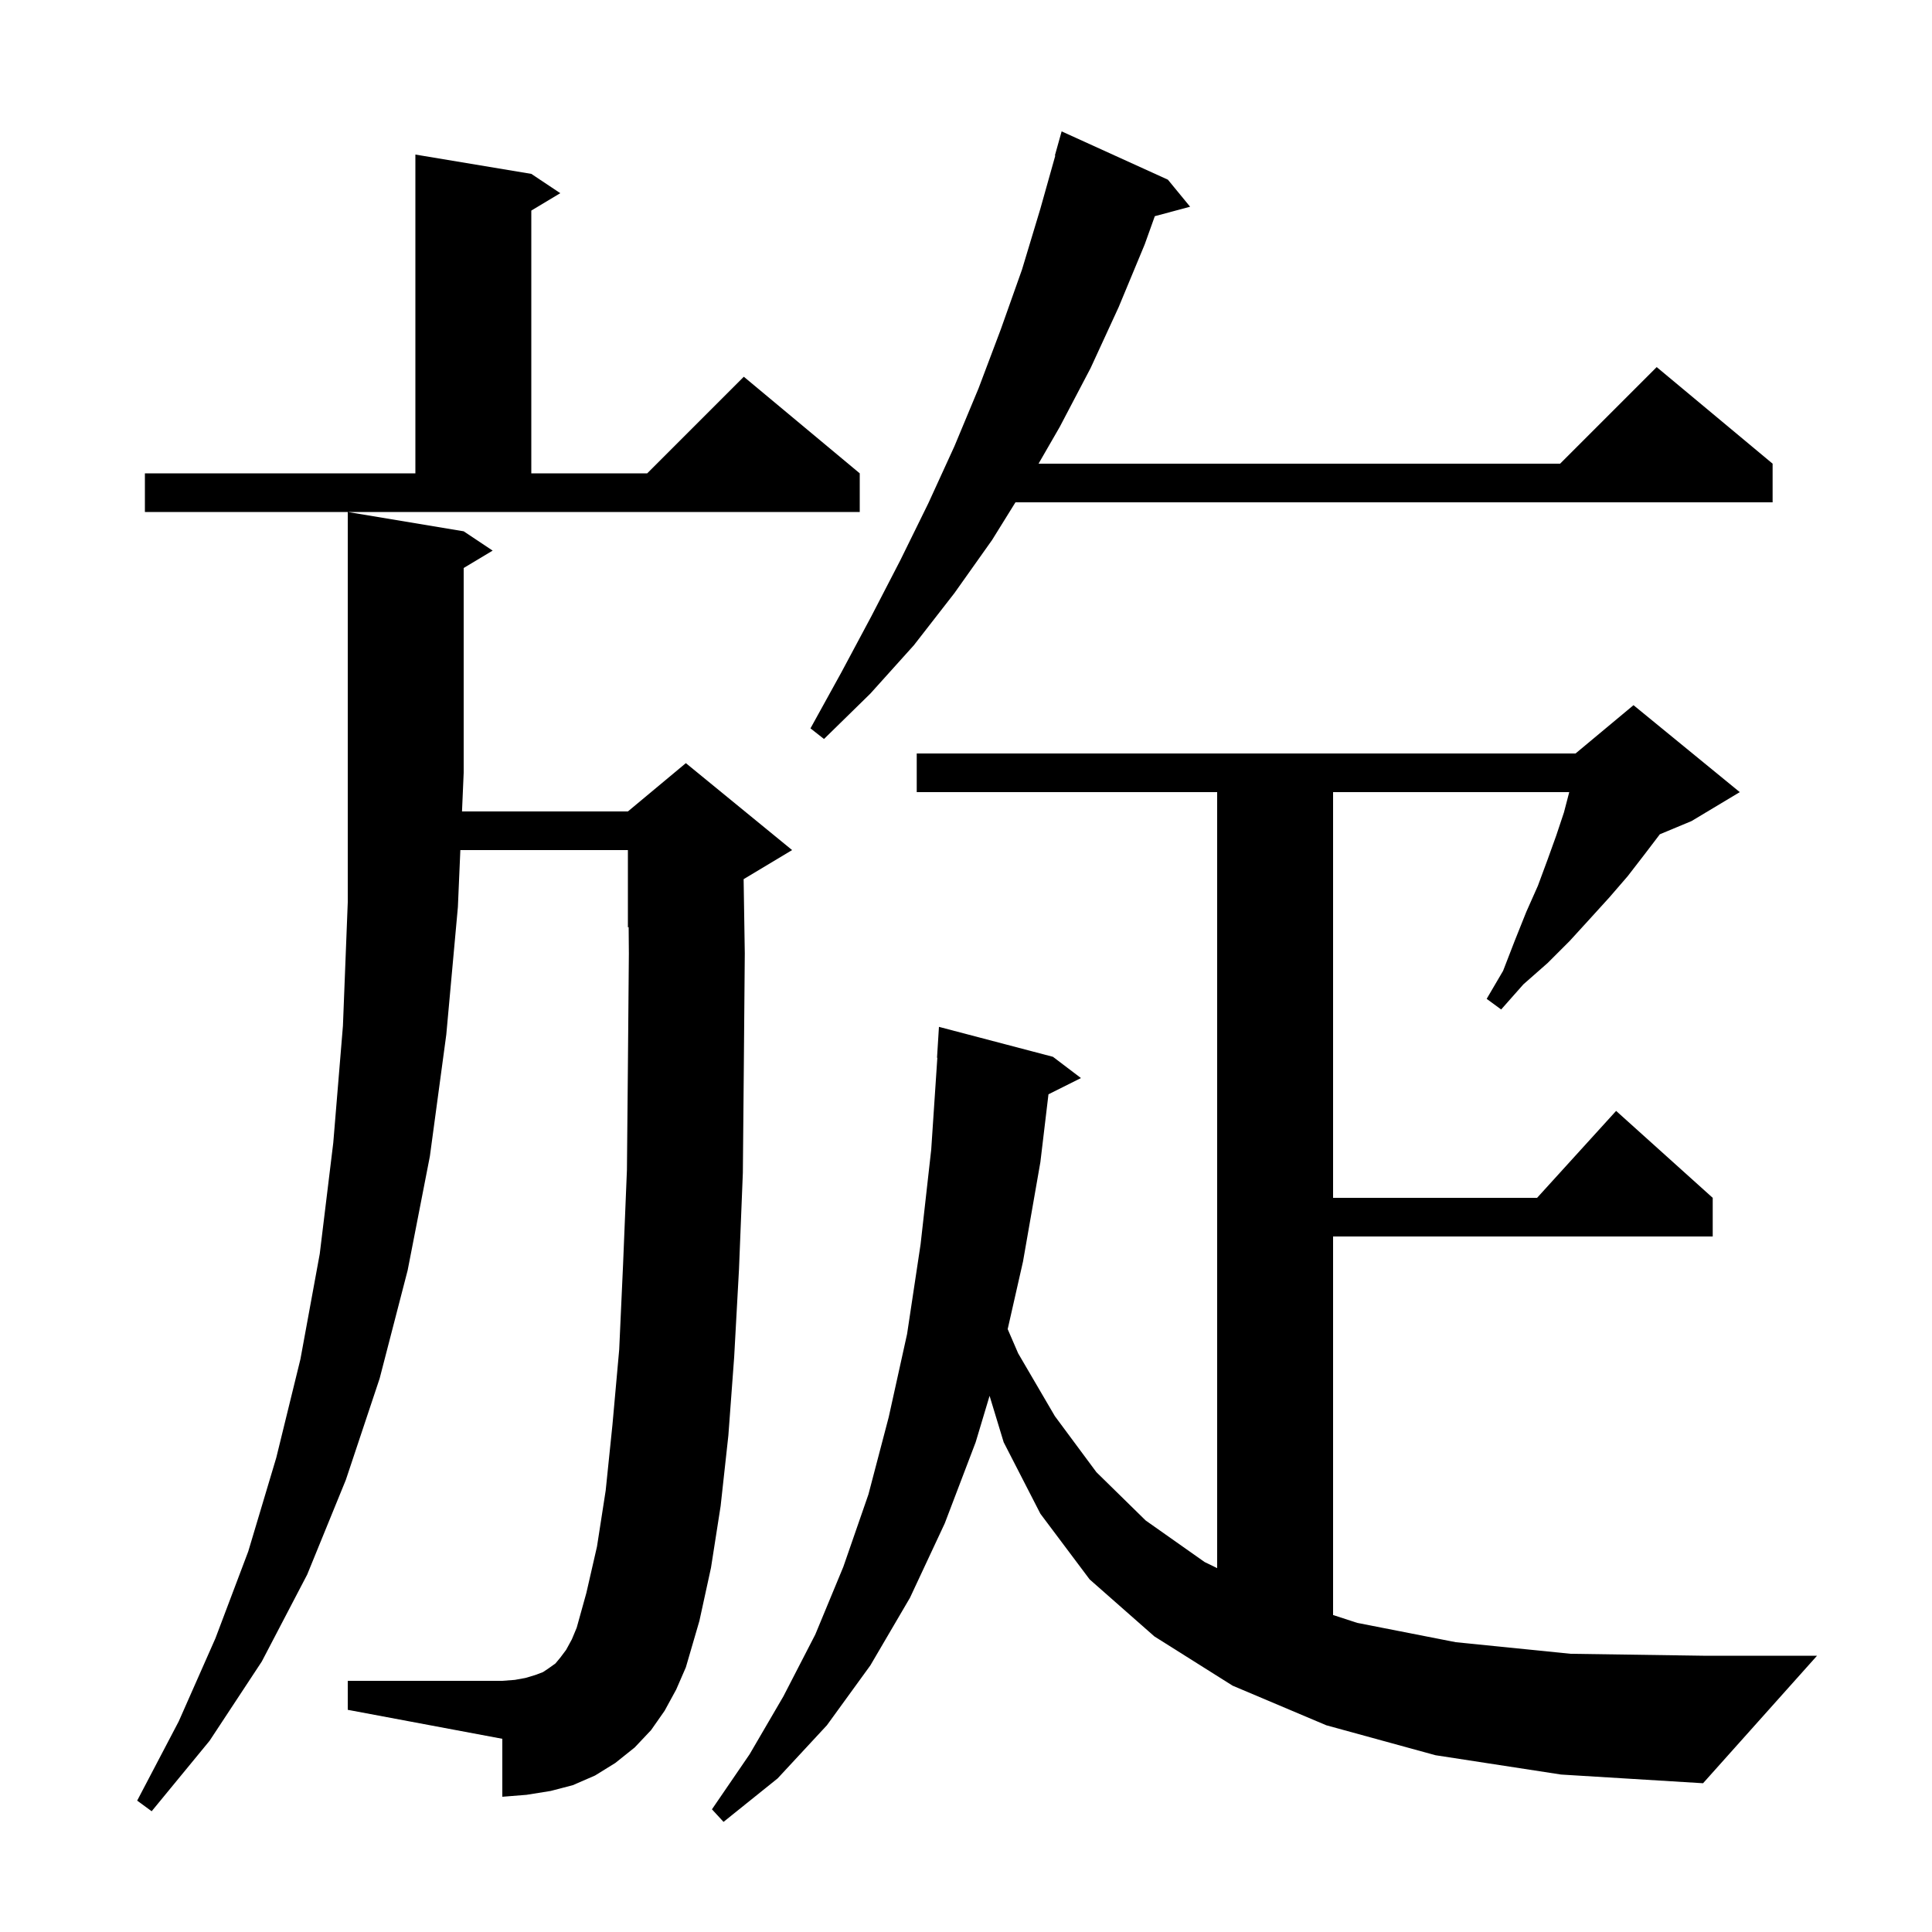 <svg xmlns="http://www.w3.org/2000/svg" xmlns:xlink="http://www.w3.org/1999/xlink" version="1.1" baseProfile="full" viewBox="0 0 200 200" width="200" height="200">
<g fill="black">
<path d="M 148.6 181.7 L 137.3 178.6 L 127.6 174.5 L 119.5 169.4 L 112.8 163.5 L 107.7 156.7 L 103.9 149.3 L 102.441 144.497 L 101.0 149.3 L 97.8 157.7 L 94.2 165.4 L 90.1 172.4 L 85.6 178.6 L 80.5 184.1 L 74.9 188.6 L 73.7 187.3 L 77.6 181.6 L 81.1 175.6 L 84.4 169.2 L 87.3 162.2 L 89.9 154.7 L 92.0 146.7 L 93.9 138.1 L 95.3 128.8 L 96.4 119.0 L 97.033 109.5 L 97.0 109.5 L 97.2 106.3 L 109.0 109.4 L 111.9 111.6 L 108.537 113.281 L 107.7 120.3 L 105.9 130.6 L 104.315 137.59 L 105.4 140.1 L 109.2 146.6 L 113.5 152.4 L 118.6 157.4 L 124.7 161.7 L 126.0 162.332 L 126.0 82.0 L 94.9 82.0 L 94.9 78.0 L 163.1 78.0 L 169.1 73.0 L 180.1 82.0 L 175.1 85.0 L 171.823 86.365 L 171.8 86.4 L 170.2 88.5 L 168.5 90.7 L 166.6 92.9 L 164.6 95.1 L 162.5 97.4 L 160.2 99.7 L 157.7 101.9 L 155.4 104.5 L 153.9 103.4 L 155.6 100.5 L 156.8 97.4 L 158.0 94.4 L 159.2 91.7 L 160.2 89.0 L 161.1 86.5 L 161.9 84.1 L 162.448 82.0 L 138.0 82.0 L 138.0 124.0 L 159.118 124.0 L 167.3 115.0 L 177.3 124.0 L 177.3 128.0 L 138.0 128.0 L 138.0 167.186 L 140.5 168.0 L 150.7 170.0 L 162.6 171.2 L 176.3 171.4 L 188.1 171.4 L 176.3 184.6 L 161.6 183.7 Z M 68.8 177.1 L 67.4 179.1 L 65.7 180.9 L 63.7 182.5 L 61.6 183.8 L 59.3 184.8 L 57.0 185.4 L 54.5 185.8 L 52.0 186.0 L 52.0 180.0 L 36.0 177.0 L 36.0 174.0 L 52.0 174.0 L 53.3 173.9 L 54.4 173.7 L 55.4 173.4 L 56.2 173.1 L 56.8 172.7 L 57.5 172.2 L 58.0 171.6 L 58.6 170.8 L 59.2 169.7 L 59.7 168.5 L 60.7 164.9 L 61.8 160.1 L 62.7 154.3 L 63.4 147.5 L 64.1 139.7 L 64.5 130.9 L 64.9 121.1 L 65.0 110.4 L 65.1 98.7 L 65.078 95.967 L 65.0 96.0 L 65.0 88.0 L 47.655 88.0 L 47.4 93.9 L 46.2 107.1 L 44.5 119.7 L 42.2 131.5 L 39.3 142.7 L 35.8 153.2 L 31.8 163.0 L 27.1 172.0 L 21.7 180.2 L 15.7 187.5 L 14.2 186.4 L 18.5 178.2 L 22.3 169.6 L 25.7 160.6 L 28.6 150.9 L 31.1 140.7 L 33.1 129.8 L 34.5 118.3 L 35.5 106.2 L 36.0 93.4 L 36.0 53.0 L 48.0 55.0 L 51.0 57.0 L 48.0 58.8 L 48.0 80.0 L 47.827 84.0 L 65.0 84.0 L 71.0 79.0 L 82.0 88.0 L 77.0 91.0 L 76.98 91.008 L 77.1 98.7 L 77.0 110.5 L 76.9 121.4 L 76.5 131.4 L 76.0 140.5 L 75.4 148.6 L 74.6 155.9 L 73.6 162.3 L 72.4 167.8 L 71.0 172.6 L 70.0 174.9 Z M 120.9 18.6 L 123.2 21.4 L 119.546 22.379 L 118.5 25.3 L 115.8 31.8 L 112.9 38.1 L 109.7 44.2 L 107.51 48.0 L 161.5 48.0 L 171.5 38.0 L 183.5 48.0 L 183.5 52.0 L 105.121 52.0 L 102.7 55.9 L 98.8 61.4 L 94.6 66.8 L 90.1 71.8 L 85.3 76.5 L 83.9 75.4 L 87.1 69.6 L 90.2 63.8 L 93.2 58.0 L 96.1 52.1 L 98.8 46.2 L 101.3 40.2 L 103.6 34.1 L 105.8 27.9 L 107.7 21.6 L 109.244 16.109 L 109.2 16.1 L 109.9 13.6 Z M 15.0 49.0 L 43.0 49.0 L 43.0 16.0 L 55.0 18.0 L 58.0 20.0 L 55.0 21.8 L 55.0 49.0 L 67.0 49.0 L 77.0 39.0 L 89.0 49.0 L 89.0 53.0 L 15.0 53.0 Z " />
</g>
</svg>
